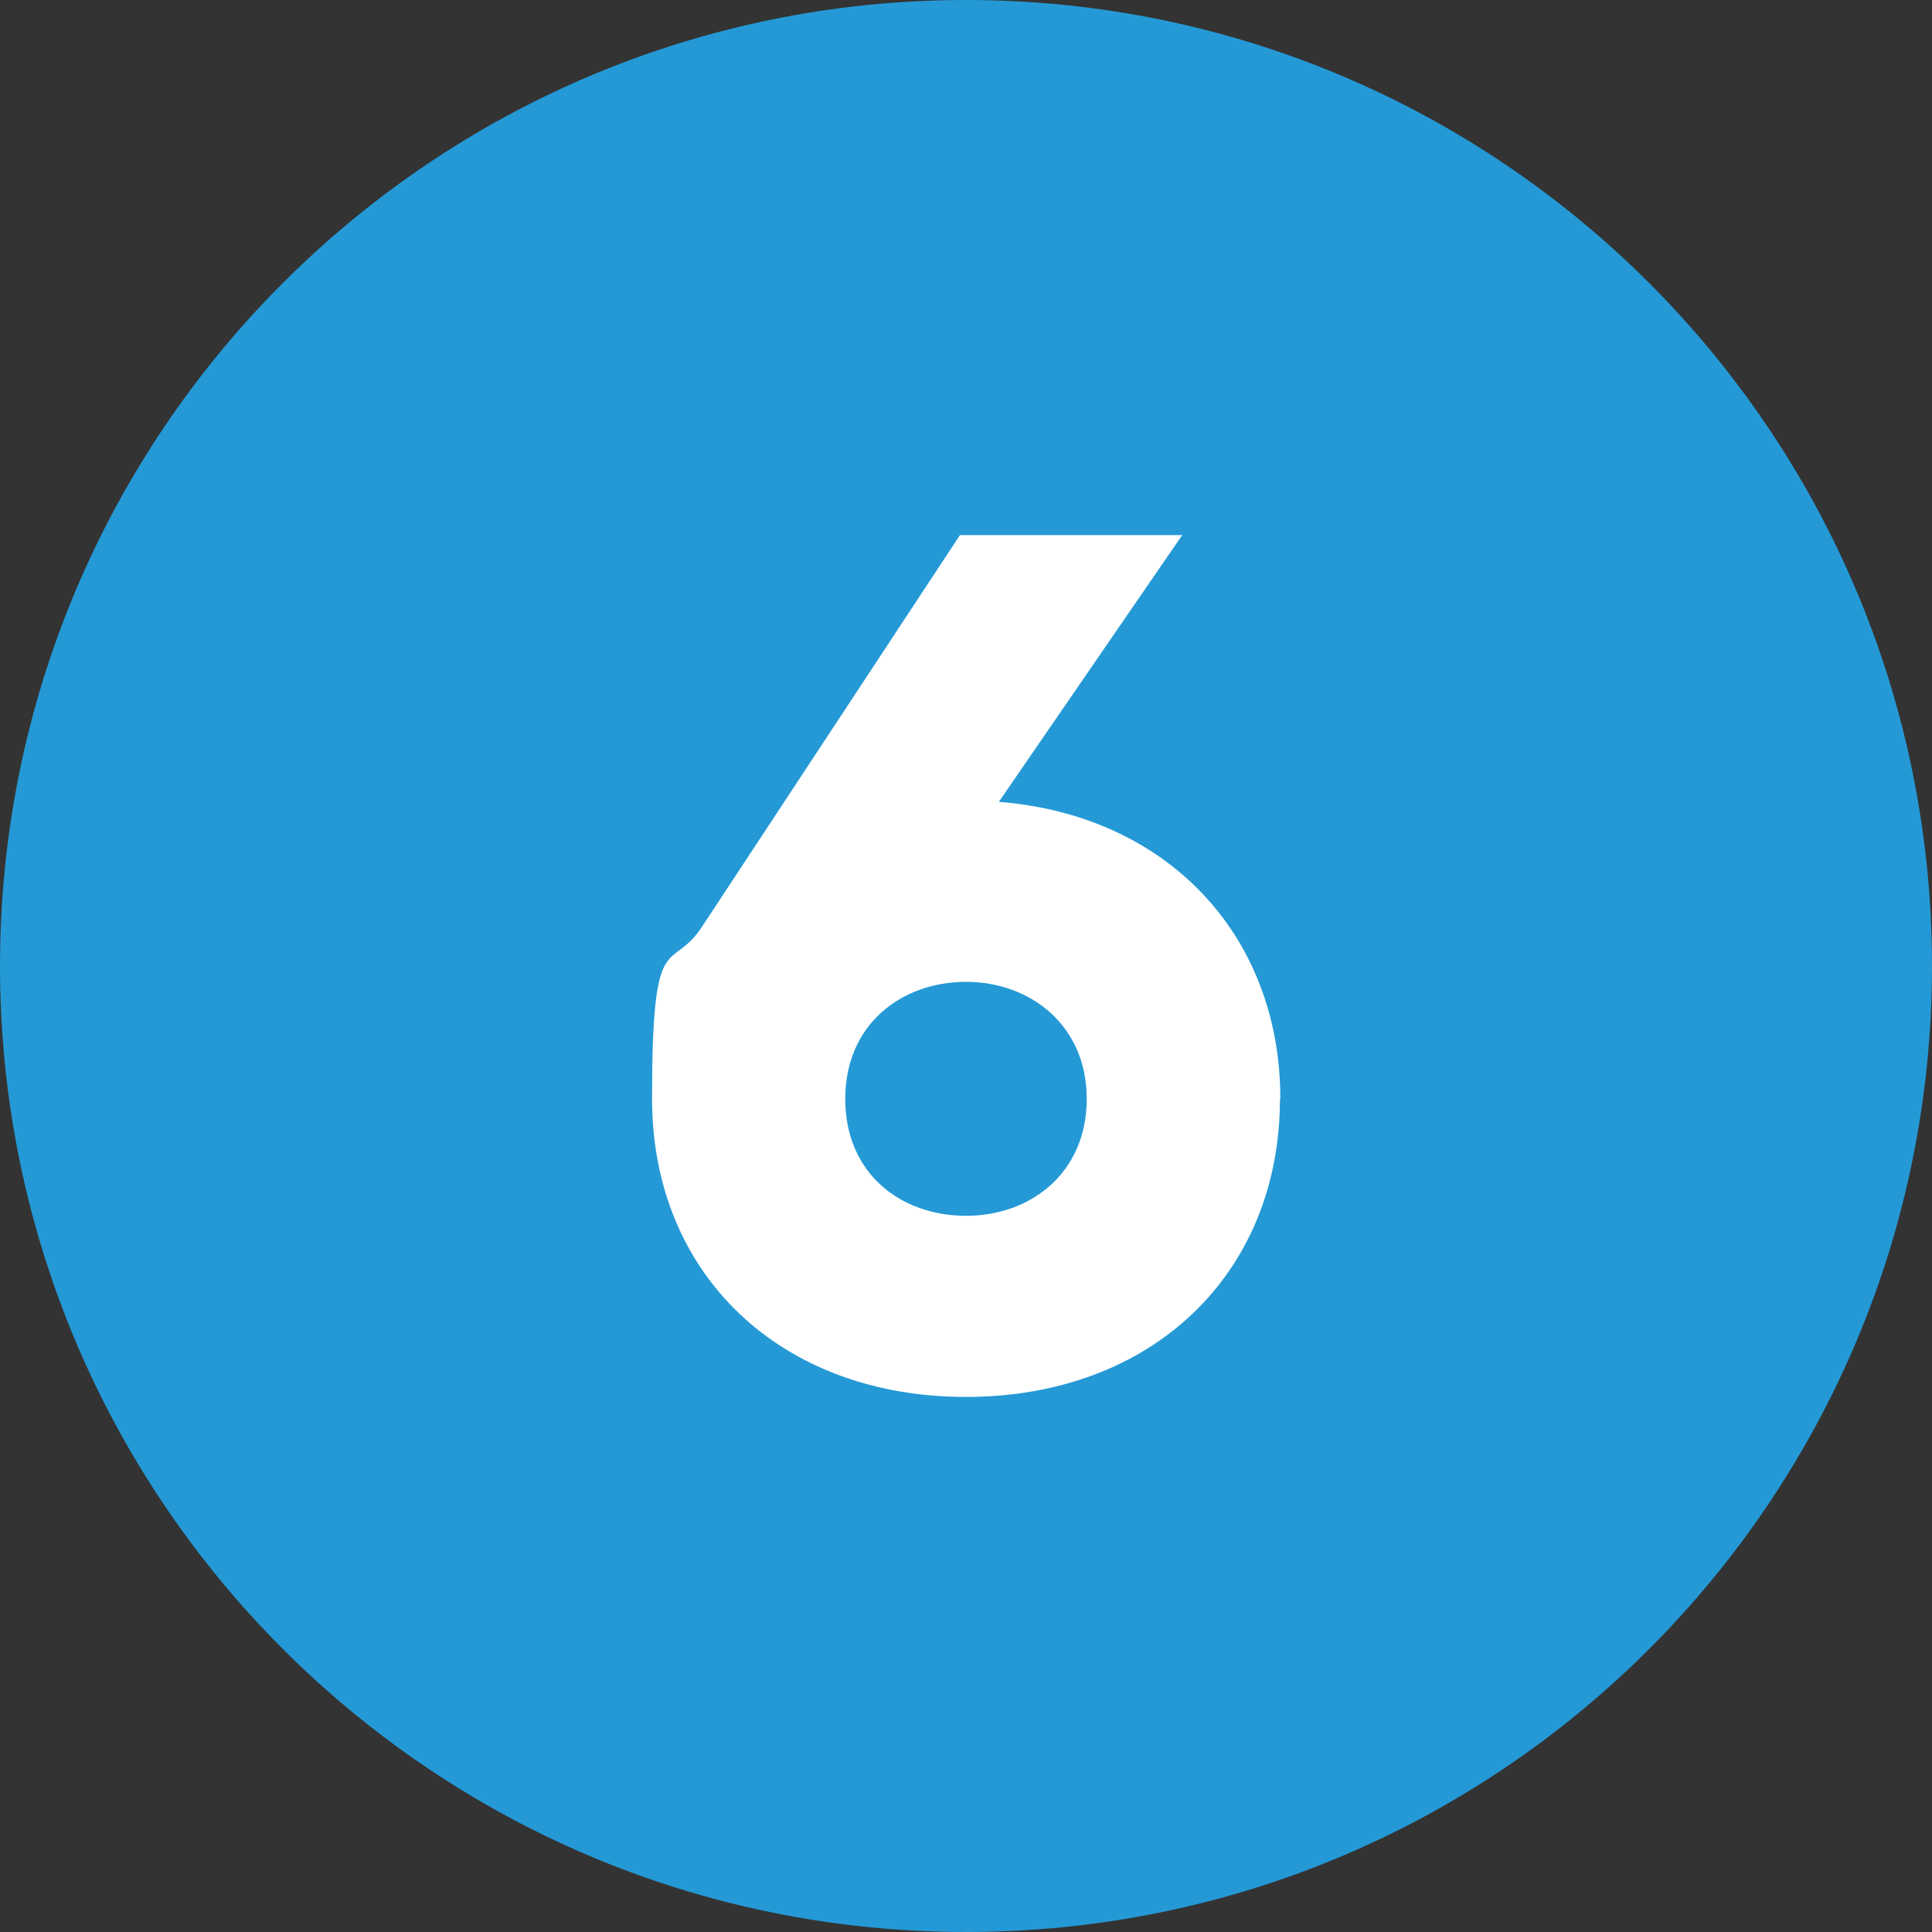 <?xml version="1.0" encoding="UTF-8"?>
<svg id="Layer_1" data-name="Layer 1" xmlns="http://www.w3.org/2000/svg" version="1.1" viewBox="0 0 512 512">
  <rect x="0" y="0" width="512" height="512" fill="#333333" stroke="none"/>
  <defs>
    <style>
      .cls-1 {
        fill: #2499d6;
      }

      .cls-1, .cls-2 {
        stroke-width: 0px;
      }

      .cls-2 {
        fill: #fff;
      }
    </style>
  </defs>
  <g id="Layer_2" data-name="Layer 2">
    <g id="_07.number_6" data-name=" 07.number 6">
      <path id="background" class="cls-1" d="M256,0h0c141.4,0,256,114.6,256,256h0c0,141.4-114.6,256-256,256h0C114.6,512,0,397.4,0,256h0C0,114.6,114.6,0,256,0Z"/>
      <path class="cls-2" d="M339.2,291.2c0,46.4-33.9,79-83.2,79s-83.2-32.6-83.2-79,4.8-33,13.1-45.4l68.5-104h58.9l-48.6,70.7c44.5,3.5,74.6,35.2,74.6,78.7ZM288,291.2c0-19.5-15-31-32-31s-32,11.2-32,31,14.7,31,32,31,32-11.5,32-31Z"/>
    </g>
  </g>
</svg>